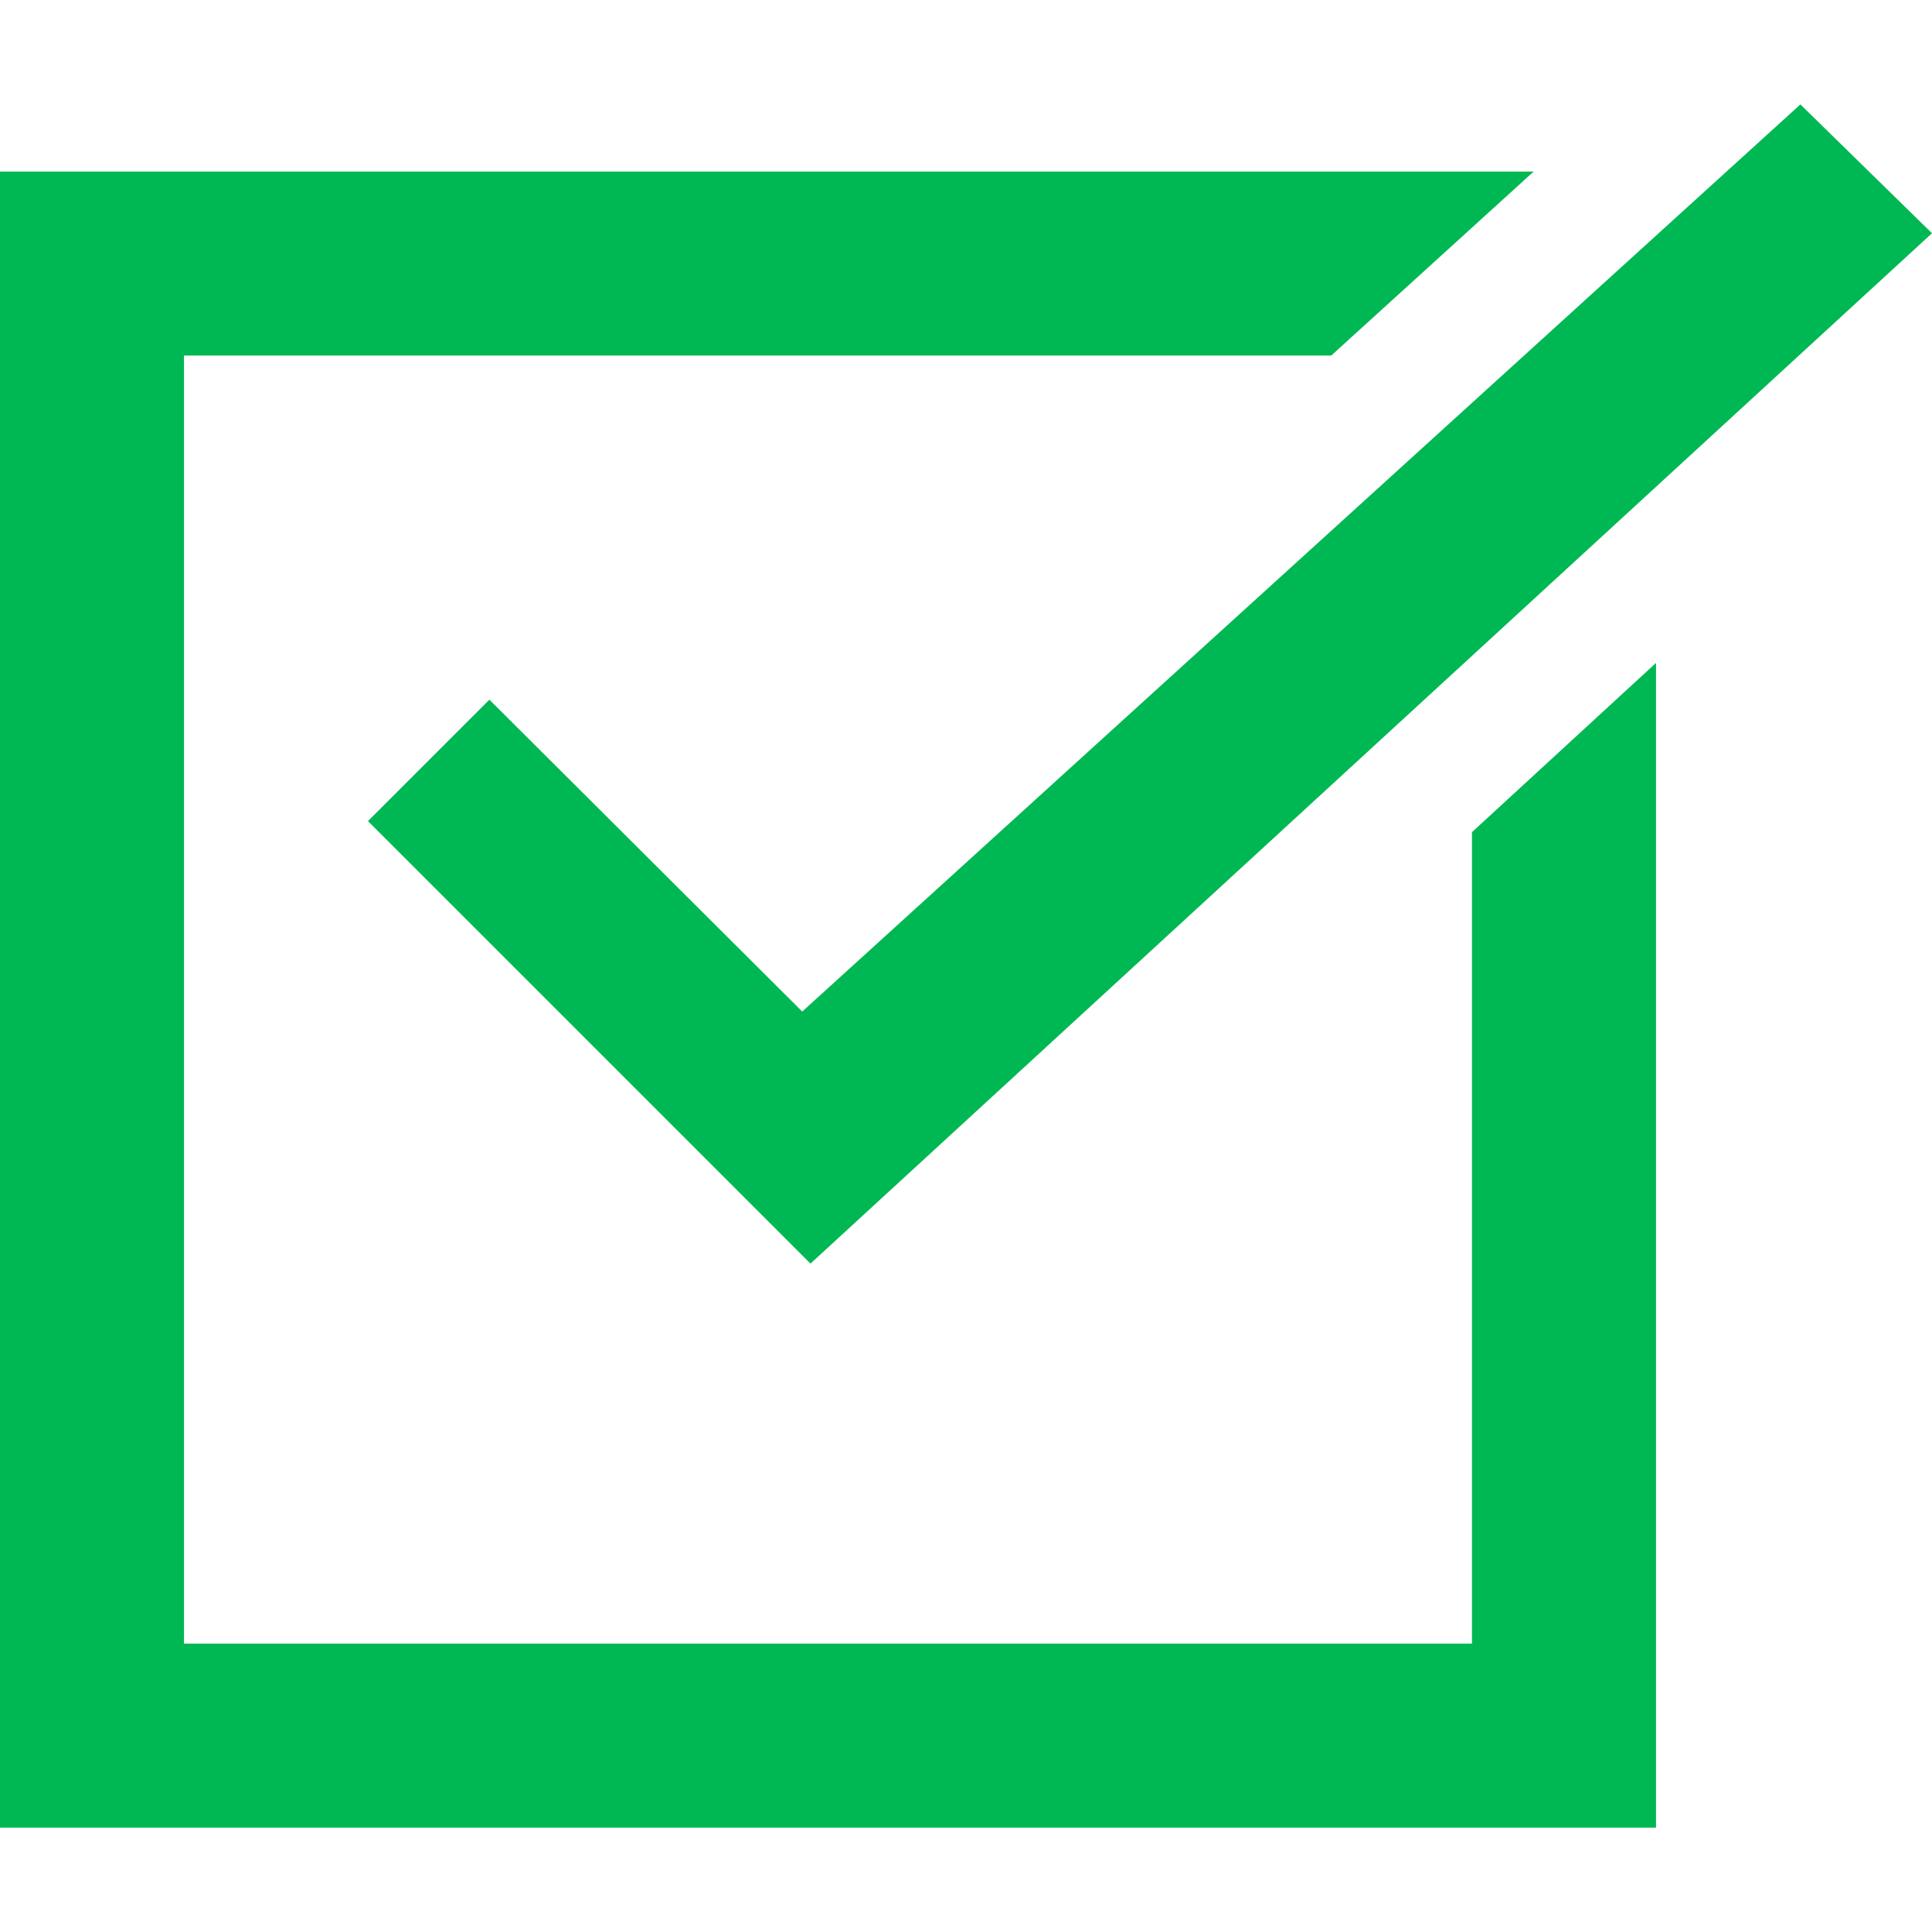 <?xml version="1.0" encoding="UTF-8"?> <svg xmlns="http://www.w3.org/2000/svg" width="26" height="26" viewBox="0 0 26 26" fill="none"><path d="M19.809 11.199V22.119H2.476V4.785H17.915L20.639 2.309H0V24.595H22.286V8.921L19.809 11.199Z" fill="#00B853"></path><path d="M24.229 1.405L10.796 13.613L6.586 9.416L4.952 11.05L10.907 17.005L26 3.139L24.229 1.405Z" fill="#00B853"></path></svg> 